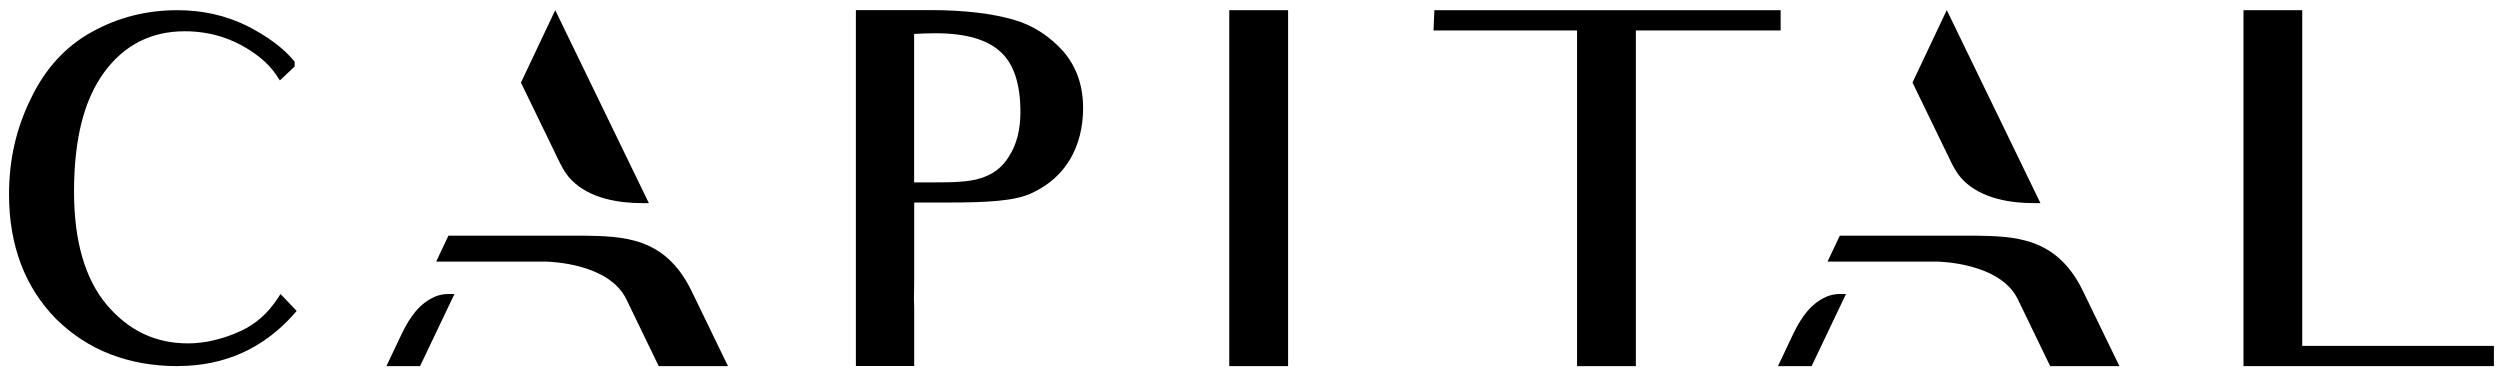 <svg width="173" height="26" viewBox="0 0 173 26" fill="none" xmlns="http://www.w3.org/2000/svg">
<path d="M12.312 25.336C8.917 25.336 6.082 24.242 3.887 22.078C1.722 19.878 0.625 16.979 0.625 13.455C0.625 11.059 1.116 8.9 2.126 6.846C3.114 4.762 4.54 3.205 6.359 2.21C8.149 1.209 10.141 0.705 12.277 0.705C14.033 0.705 15.661 1.076 17.122 1.805C18.525 2.523 19.599 3.321 20.32 4.183L20.39 4.265V4.6L19.368 5.567L19.171 5.266C18.86 4.785 18.444 4.334 17.936 3.935C16.388 2.742 14.697 2.164 12.774 2.164C10.453 2.164 8.582 3.124 7.202 5.011C5.804 6.932 5.123 9.635 5.123 13.281C5.123 16.678 5.885 19.305 7.392 21.099C8.922 22.893 10.764 23.762 13.011 23.762C14.194 23.762 15.436 23.466 16.694 22.888C17.716 22.407 18.536 21.678 19.206 20.66L19.414 20.347L20.528 21.516L20.349 21.724C18.236 24.115 15.528 25.33 12.312 25.33V25.336Z" fill="#000000"/>
<path d="M73.61 3.581H73.604C72.64 2.499 71.462 1.741 70.197 1.382C68.713 0.936 66.71 0.699 64.4 0.699H59.227V25.329H63.263V21.388V21.377C63.24 20.879 63.245 20.486 63.257 19.994C63.257 19.716 63.263 19.403 63.263 19.021V14.015H65.538C68.39 14.015 70.267 13.906 71.41 13.356C72.57 12.812 73.431 12.054 74.043 11.035C74.649 10.005 74.95 8.813 74.95 7.482C74.95 5.942 74.511 4.663 73.61 3.587V3.581ZM69.822 10.827C69.337 11.602 68.725 12.065 67.847 12.337C67.022 12.603 65.855 12.621 64.631 12.621H63.257V2.349C63.719 2.32 64.221 2.302 64.764 2.302C66.843 2.302 68.361 2.748 69.273 3.622C70.163 4.449 70.613 5.838 70.613 7.742C70.613 8.986 70.347 10.017 69.822 10.821V10.827Z" fill="#000000"/>
<path d="M89.136 0.705H85.065V25.335H89.136V0.705Z" fill="#000000"/>
<path d="M113.202 25.335H109.132V2.106H99.2L99.258 0.705H123.22V2.106H113.202V25.335Z" fill="#000000"/>
<path d="M172.578 25.335H155.25V0.705H159.315V23.935H172.578V25.335Z" fill="#000000"/>
<path d="M29.068 25.335H26.741L27.694 23.321C28.144 22.372 28.716 21.302 29.767 20.694C30.154 20.468 30.575 20.347 30.985 20.347H31.447L29.068 25.335Z" fill="#000000"/>
<path d="M44.895 14.056H44.433C42.92 14.056 40.847 13.778 39.554 12.465C39.086 11.99 38.815 11.423 38.549 10.873C38.514 10.792 38.474 10.717 38.439 10.642L36.049 5.717L38.422 0.705L44.901 14.056H44.895Z" fill="#000000"/>
<path d="M50.375 25.335H45.582L45.565 25.3L43.348 20.717C42.152 18.24 38.151 18.107 37.7 18.101H37.689H30.183L31.031 16.307H39.941C40.004 16.307 40.068 16.307 40.137 16.307H40.328C43.117 16.348 45.998 16.394 47.817 20.057L50.38 25.341L50.375 25.335Z" fill="#000000"/>
<path d="M125.363 25.335H123.036L123.989 23.321C124.439 22.372 125.011 21.302 126.062 20.694C126.454 20.468 126.87 20.347 127.28 20.347H127.742L125.363 25.335Z" fill="#000000"/>
<path d="M141.19 14.056H140.728C139.215 14.056 137.142 13.778 135.849 12.464C135.381 11.99 135.11 11.423 134.85 10.873V10.861C134.809 10.786 134.775 10.711 134.734 10.636L132.344 5.711L134.717 0.699L141.195 14.05L141.19 14.056Z" fill="#000000"/>
<path d="M146.664 25.335H141.871L139.637 20.717C138.384 18.124 134.024 18.101 133.978 18.101H126.466L127.315 16.307H136.224C136.288 16.307 136.351 16.307 136.42 16.307H136.611C139.4 16.348 142.281 16.394 144.1 20.057L146.664 25.335Z" fill="#000000"/>
</svg>
